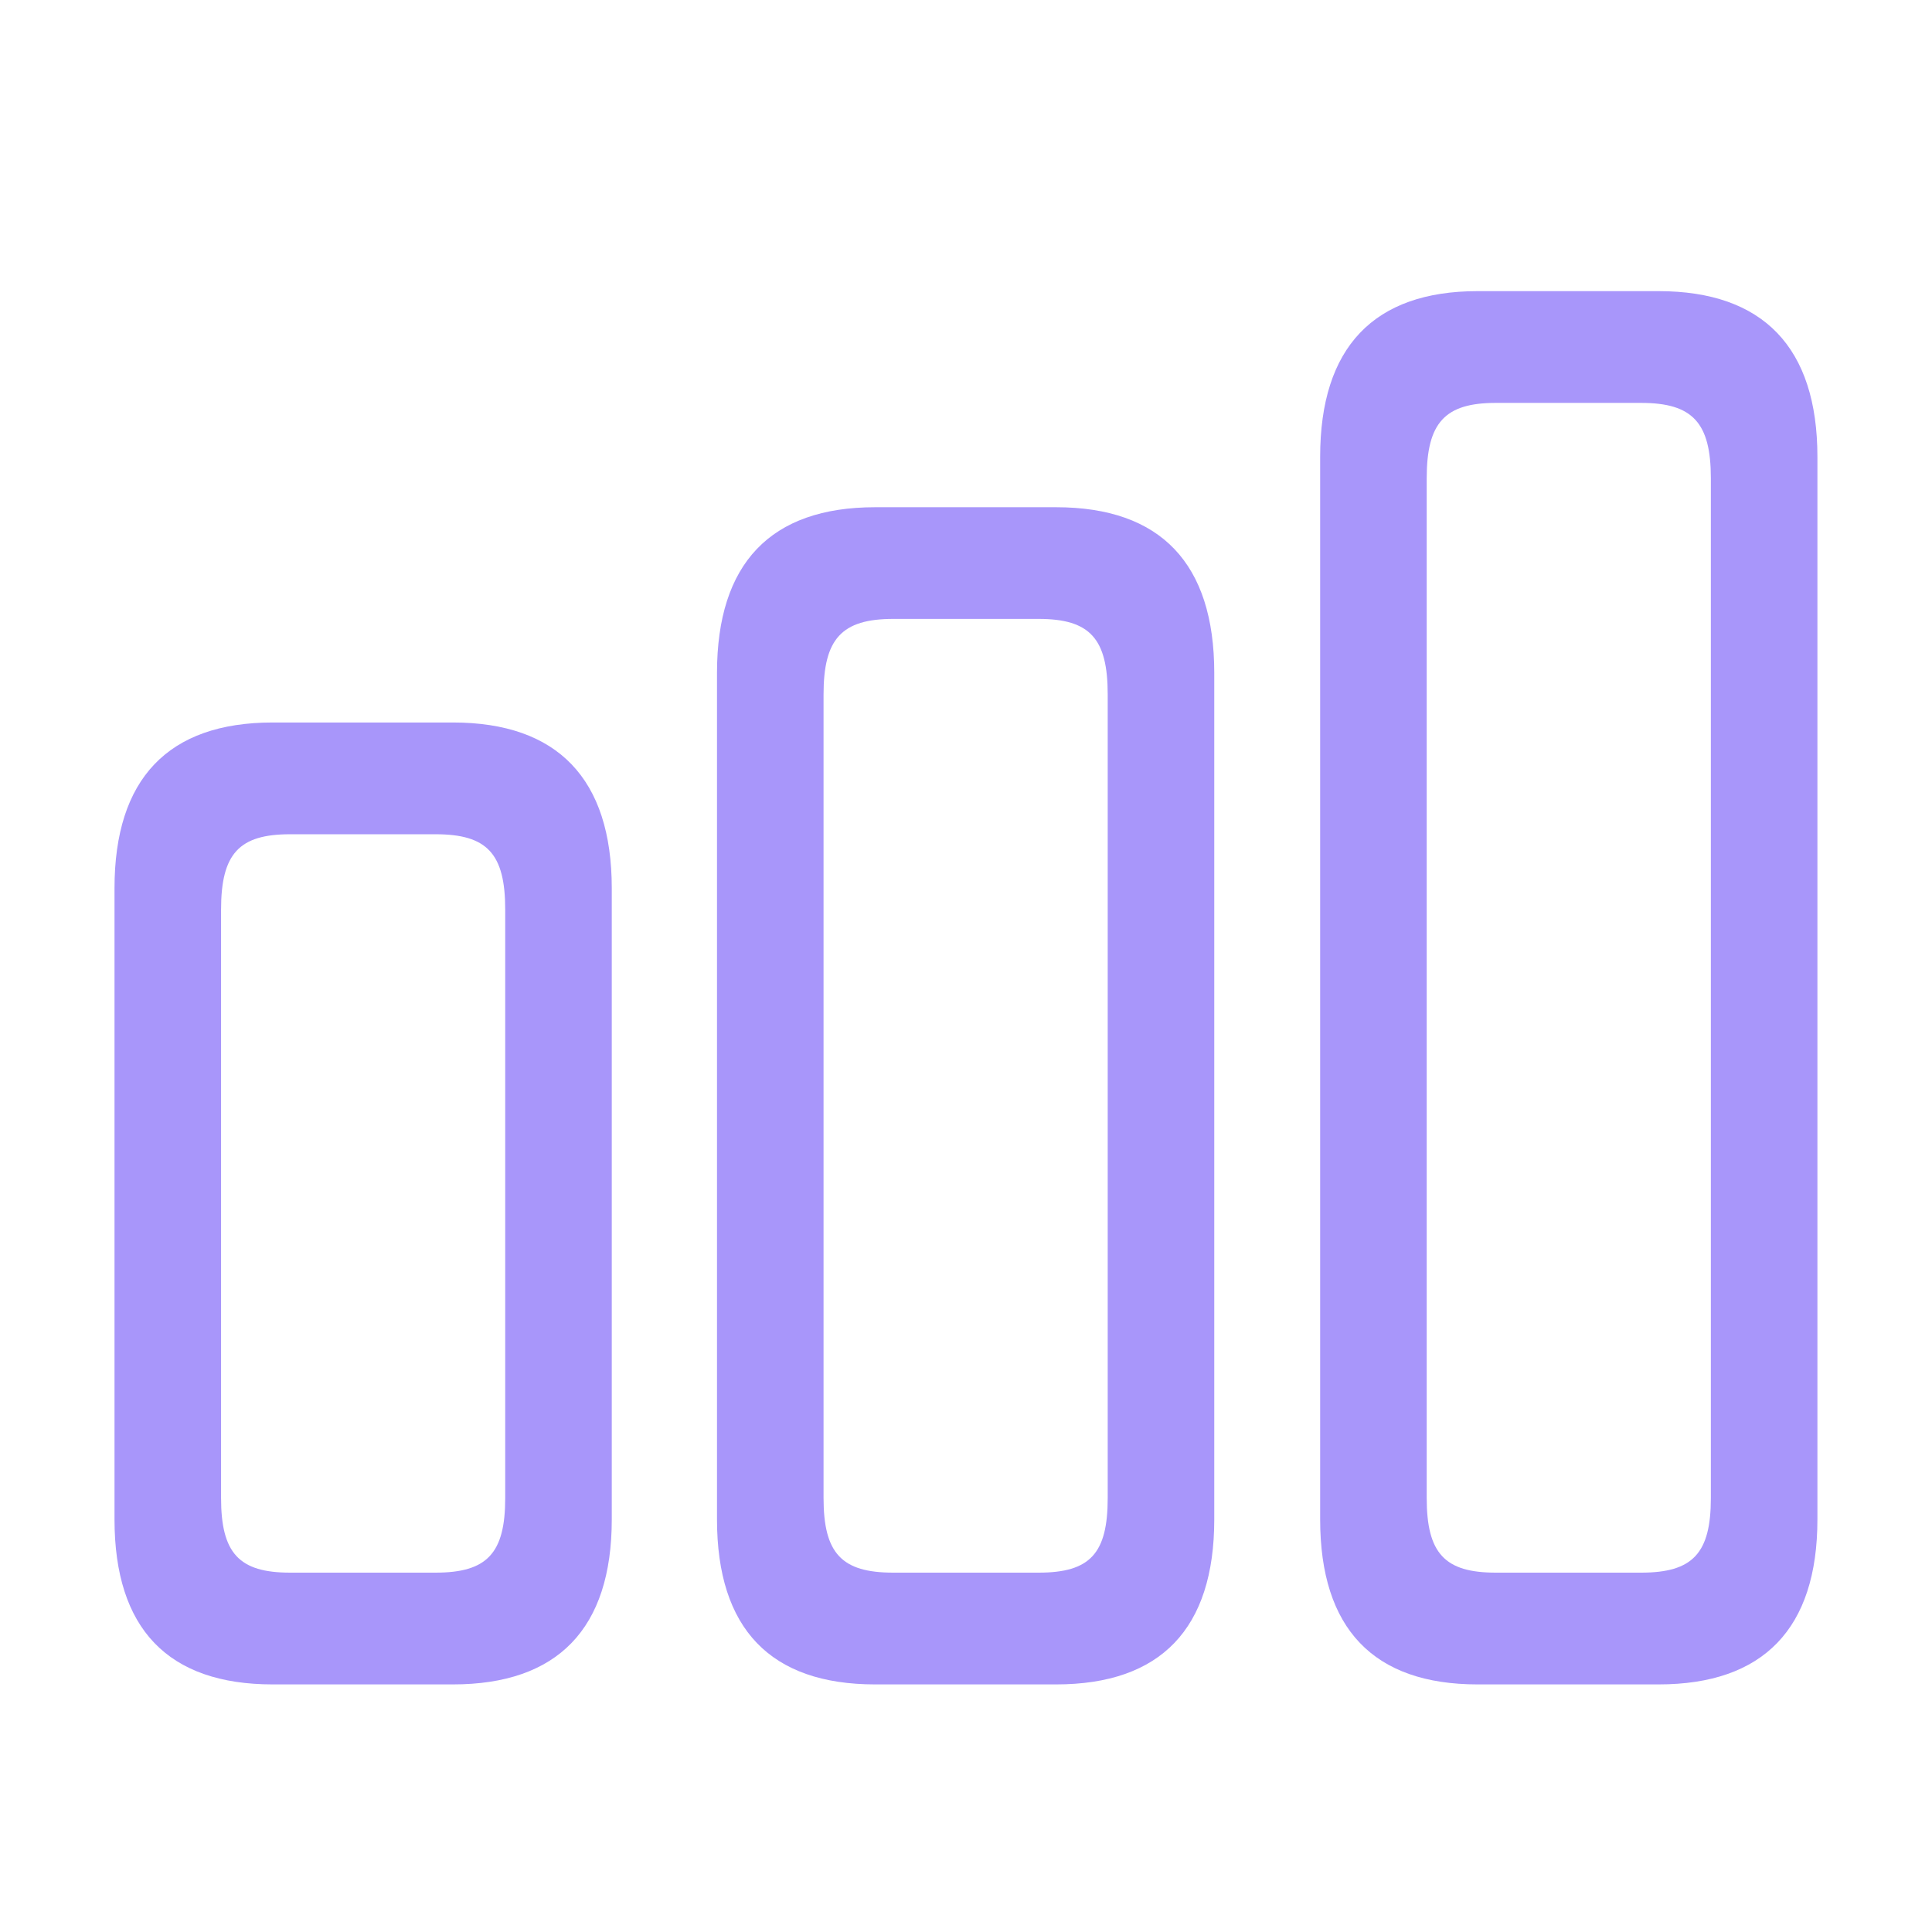 <svg width="26" height="26" viewBox="0 0 26 26" fill="none" xmlns="http://www.w3.org/2000/svg">
<path d="M19.885 22.668H22.32C23.727 22.668 24.458 21.921 24.458 20.447V6.148C24.458 4.675 23.727 3.918 22.32 3.918H19.885C18.487 3.918 17.766 4.675 17.766 6.148V20.447C17.766 21.921 18.487 22.668 19.885 22.668ZM20.129 21.164C19.443 21.164 19.2 20.905 19.2 20.159V6.437C19.2 5.69 19.443 5.422 20.129 5.422H22.086C22.78 5.422 23.024 5.69 23.024 6.437V20.159C23.024 20.905 22.78 21.164 22.086 21.164H20.129ZM11.777 22.668H14.212C15.619 22.668 16.341 21.921 16.341 20.447V9.056C16.341 7.582 15.619 6.826 14.212 6.826H11.777C10.37 6.826 9.649 7.582 9.649 9.056V20.447C9.649 21.921 10.37 22.668 11.777 22.668ZM12.021 21.164C11.326 21.164 11.083 20.905 11.083 20.159V9.345C11.083 8.598 11.326 8.329 12.021 8.329H13.978C14.672 8.329 14.907 8.598 14.907 9.345V20.159C14.907 20.905 14.672 21.164 13.978 21.164H12.021ZM3.669 22.668H6.095C7.502 22.668 8.233 21.921 8.233 20.447V11.954C8.233 10.48 7.502 9.723 6.095 9.723H3.669C2.263 9.723 1.541 10.48 1.541 11.954V20.447C1.541 21.921 2.263 22.668 3.669 22.668ZM3.904 21.164C3.219 21.164 2.975 20.905 2.975 20.159V12.242C2.975 11.486 3.219 11.227 3.904 11.227H5.861C6.555 11.227 6.799 11.486 6.799 12.242V20.159C6.799 20.905 6.555 21.164 5.861 21.164H3.904Z" fill="#A896FA"/>
</svg>
